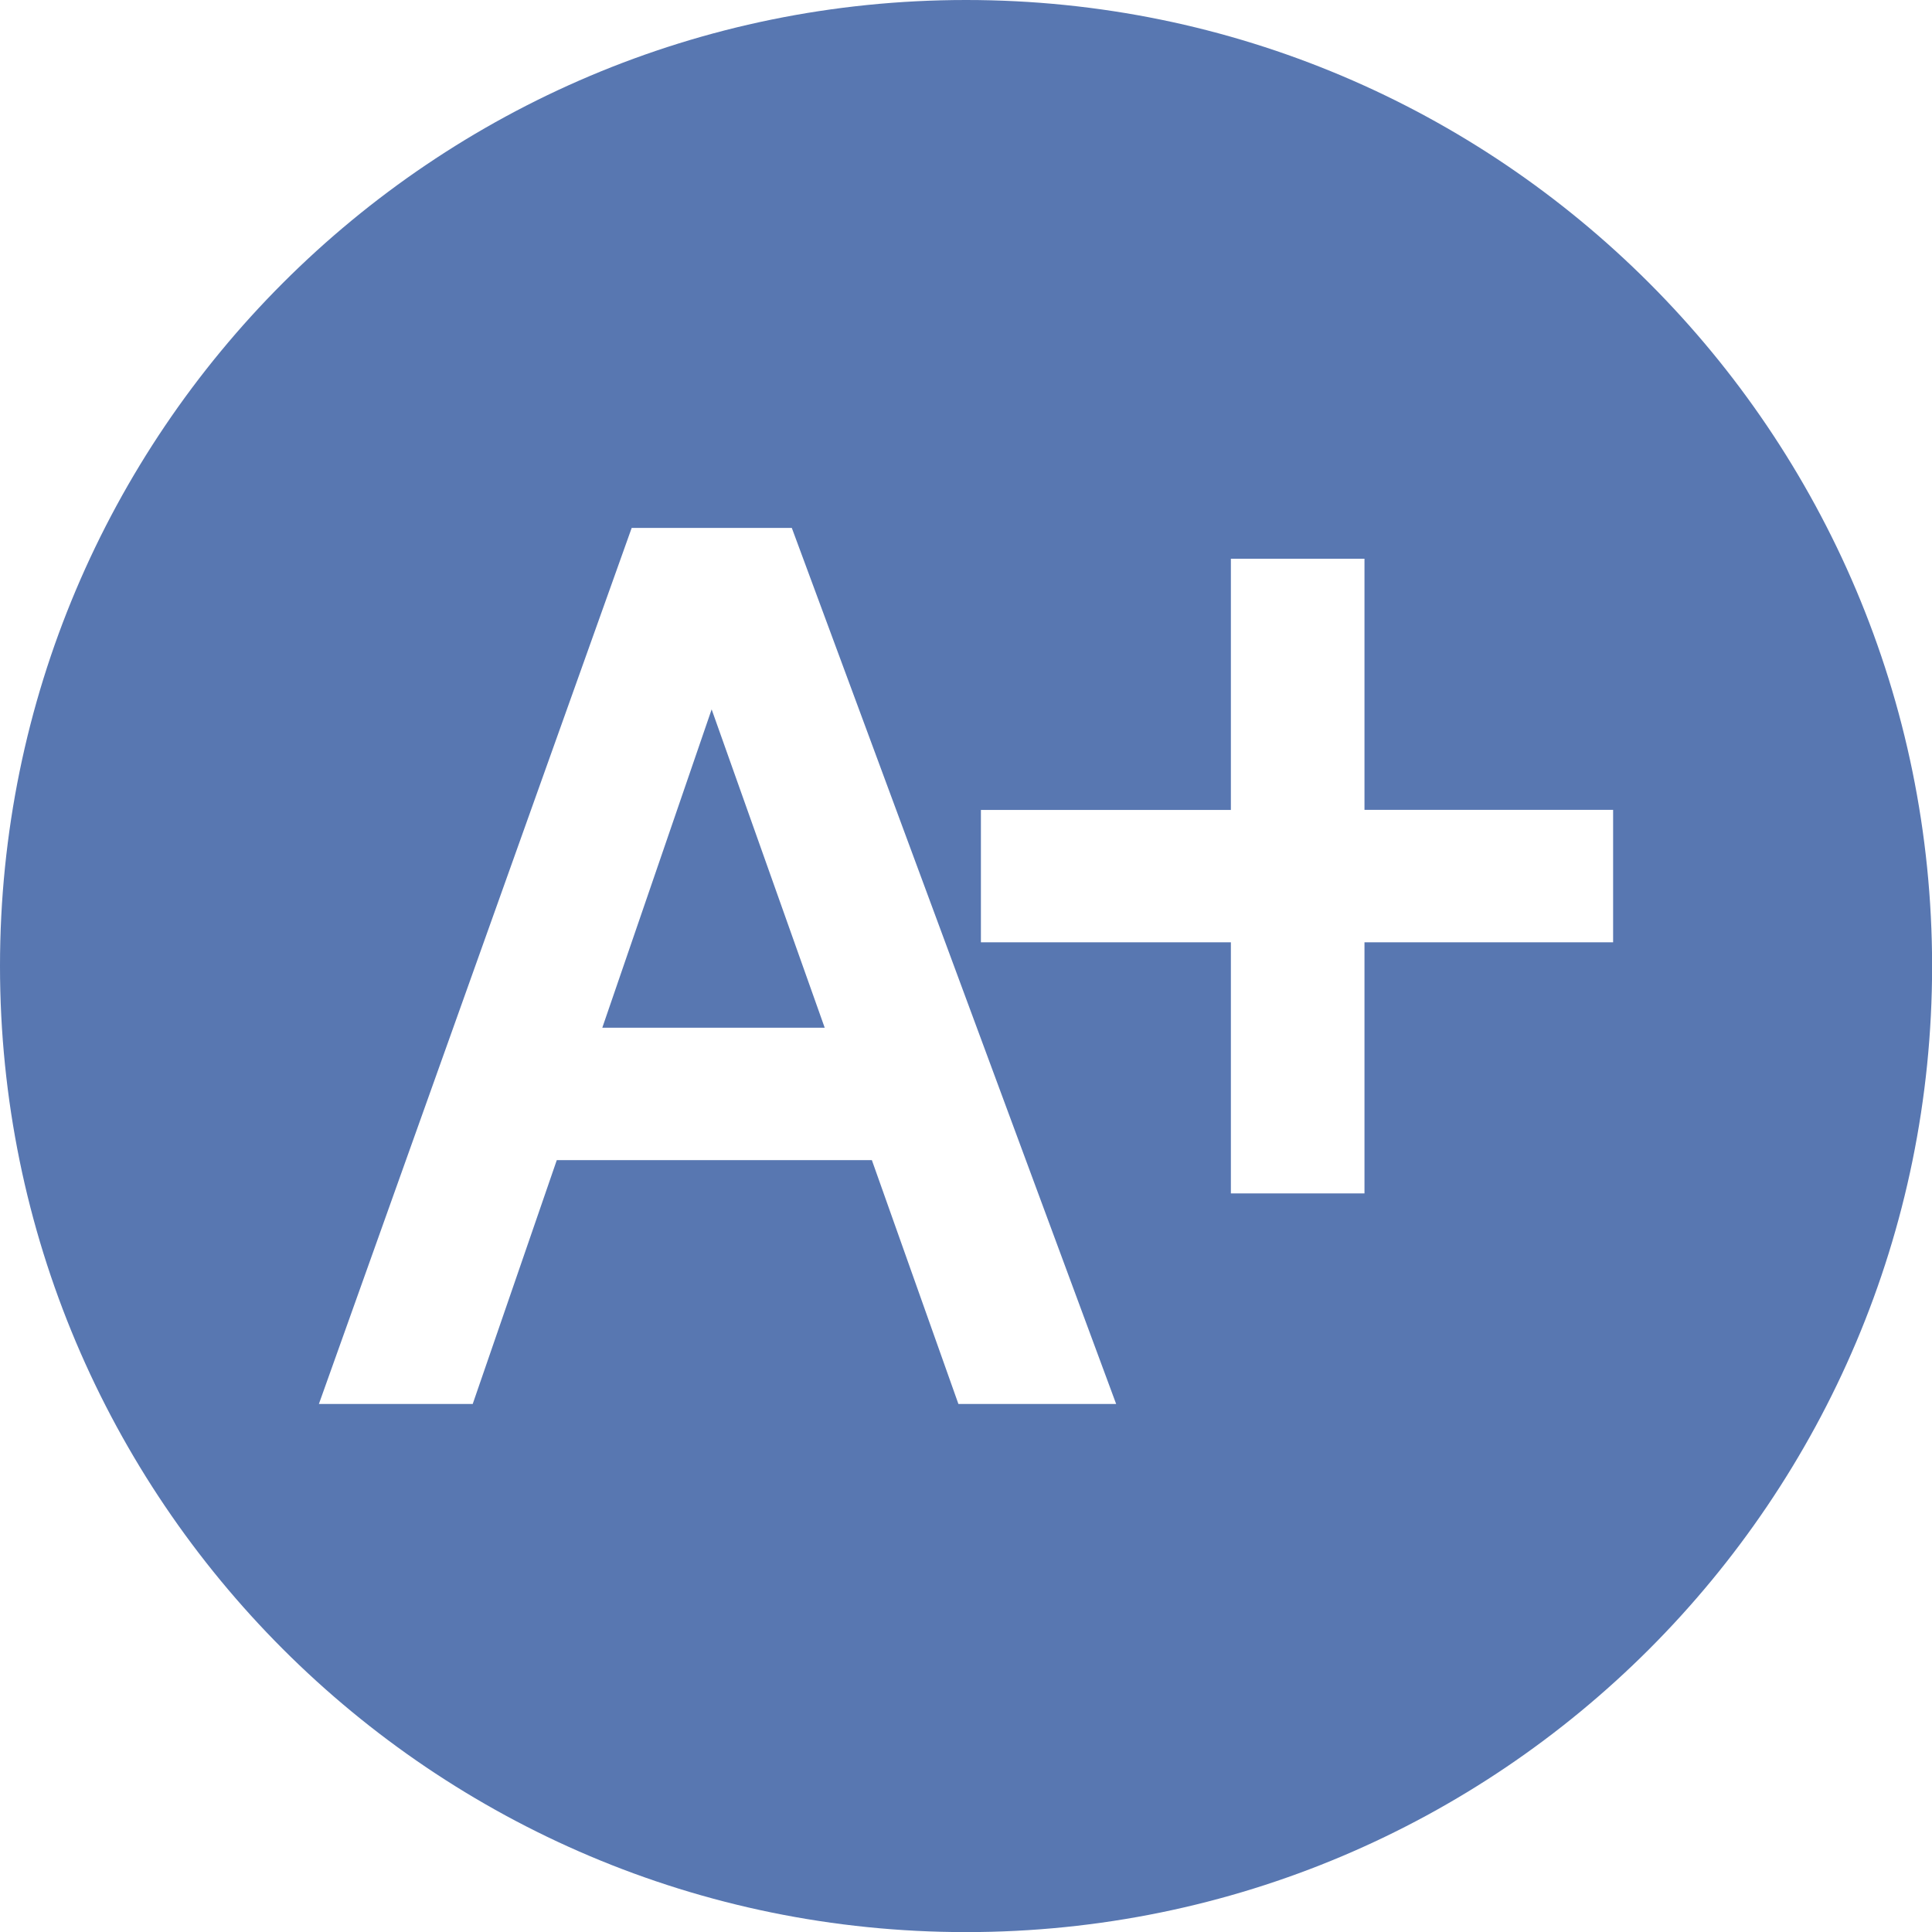 <?xml version="1.0" encoding="utf-8"?>
<!-- Generator: Adobe Illustrator 17.0.0, SVG Export Plug-In . SVG Version: 6.00 Build 0)  -->
<!DOCTYPE svg PUBLIC "-//W3C//DTD SVG 1.1//EN" "http://www.w3.org/Graphics/SVG/1.1/DTD/svg11.dtd">
<svg version="1.1" id="Camada_1" xmlns="http://www.w3.org/2000/svg" xmlns:xlink="http://www.w3.org/1999/xlink" x="0px" y="0px"
	 width="18.727px" height="18.727px" viewBox="0 0 18.727 18.727" enable-background="new 0 0 18.727 18.727" xml:space="preserve">
<polygon id="icone_aumentar_letra_3_" fill="#5877B1" points="5.838,9.962 7.994,9.962 6.898,6.876 "/>
<path id="icone_aumentar_letra_2_" fill="#5877B1" d="M9.364,0C4.192,0,0,4.192,0,9.364c0,5.171,4.192,9.364,9.364,9.364
	s9.364-4.192,9.364-9.364C18.727,4.192,14.535,0,9.364,0z M9.29,13.609l-0.839-2.364H5.397l-0.815,2.364H3.091l3.032-8.492h1.552
	l3.144,8.492H9.29z M15.636,9.134h-2.41v2.434h-1.295V9.134H9.508V7.851h2.423V5.416h1.295v2.434h2.41V9.134z"/>
</svg>
